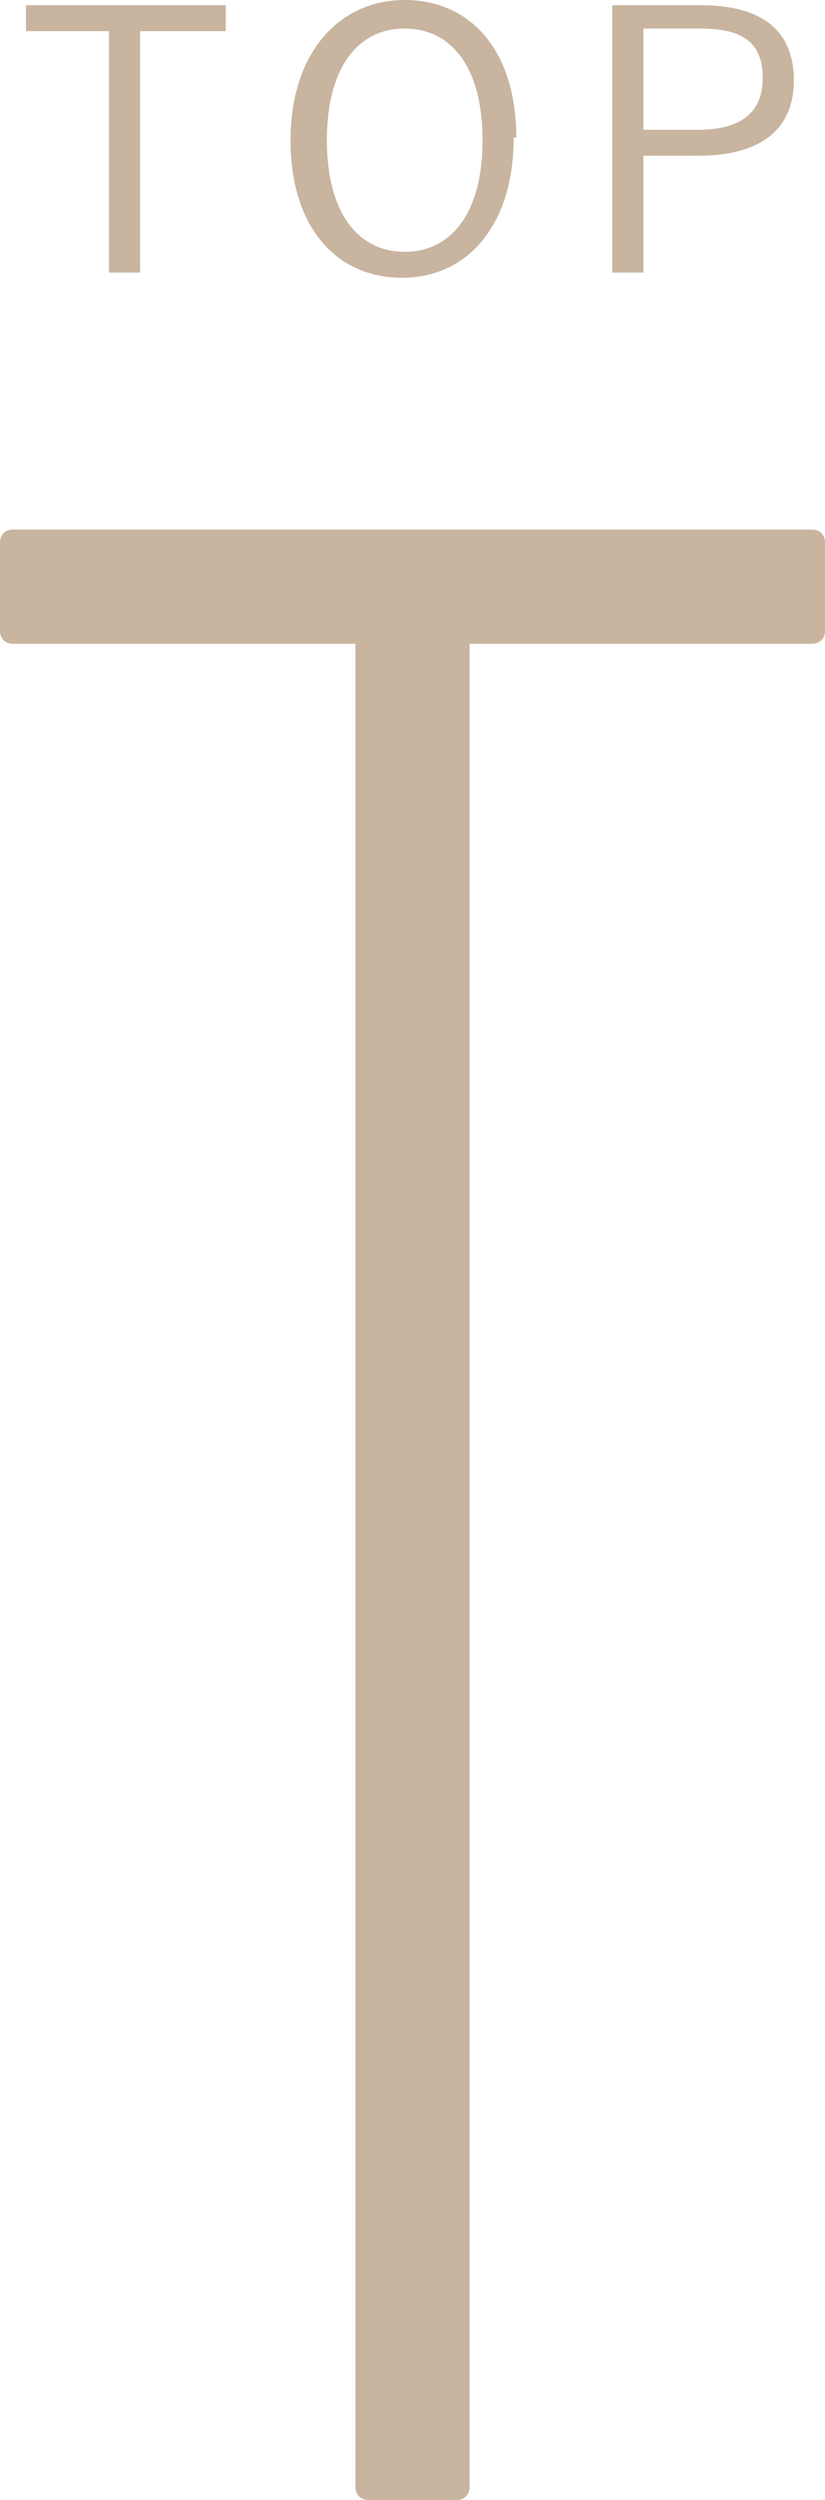 <?xml version="1.0" encoding="UTF-8"?>
<svg id="_レイヤー_1" data-name="レイヤー 1" xmlns="http://www.w3.org/2000/svg" version="1.1" viewBox="0 0 31.8 96.3">
  <defs>
    <style>
      .cls-1 {
        fill: #c8b49f;
        stroke-width: 0px;
      }
    </style>
  </defs>
  <g>
    <path class="cls-1" d="M8.6,1.2h-3.2v9.3h-1.2V1.2H1V.2h7.7v1Z"/>
    <path class="cls-1" d="M19.8,5.3c0,3.4-1.8,5.4-4.3,5.4s-4.3-1.9-4.3-5.3S13.1,0,15.6,0s4.3,1.9,4.3,5.3ZM12.6,5.4c0,2.8,1.2,4.3,3,4.3s3-1.5,3-4.3-1.2-4.3-3-4.3-3,1.5-3,4.3Z"/>
    <path class="cls-1" d="M27,.2c2.4,0,3.6,1,3.6,2.9s-1.3,2.9-3.7,2.9h-2.1v4.5h-1.2V.2h3.4ZM24.8,5h2.1c1.7,0,2.5-.7,2.5-2s-.7-1.9-2.4-1.9h-2.2v3.9Z"/>
  </g>
  <path class="cls-1" d="M18.1,52.5v-27.7h13.2c.3,0,.5-.2.5-.5v-3.4c0-.3-.2-.5-.5-.5H.5c-.3,0-.5.2-.5.5v3.4c0,.3.2.5.5.5h13.2v71c0,.3.2.5.5.5h3.4c.3,0,.5-.2.5-.5v-43.3Z"/>
</svg>